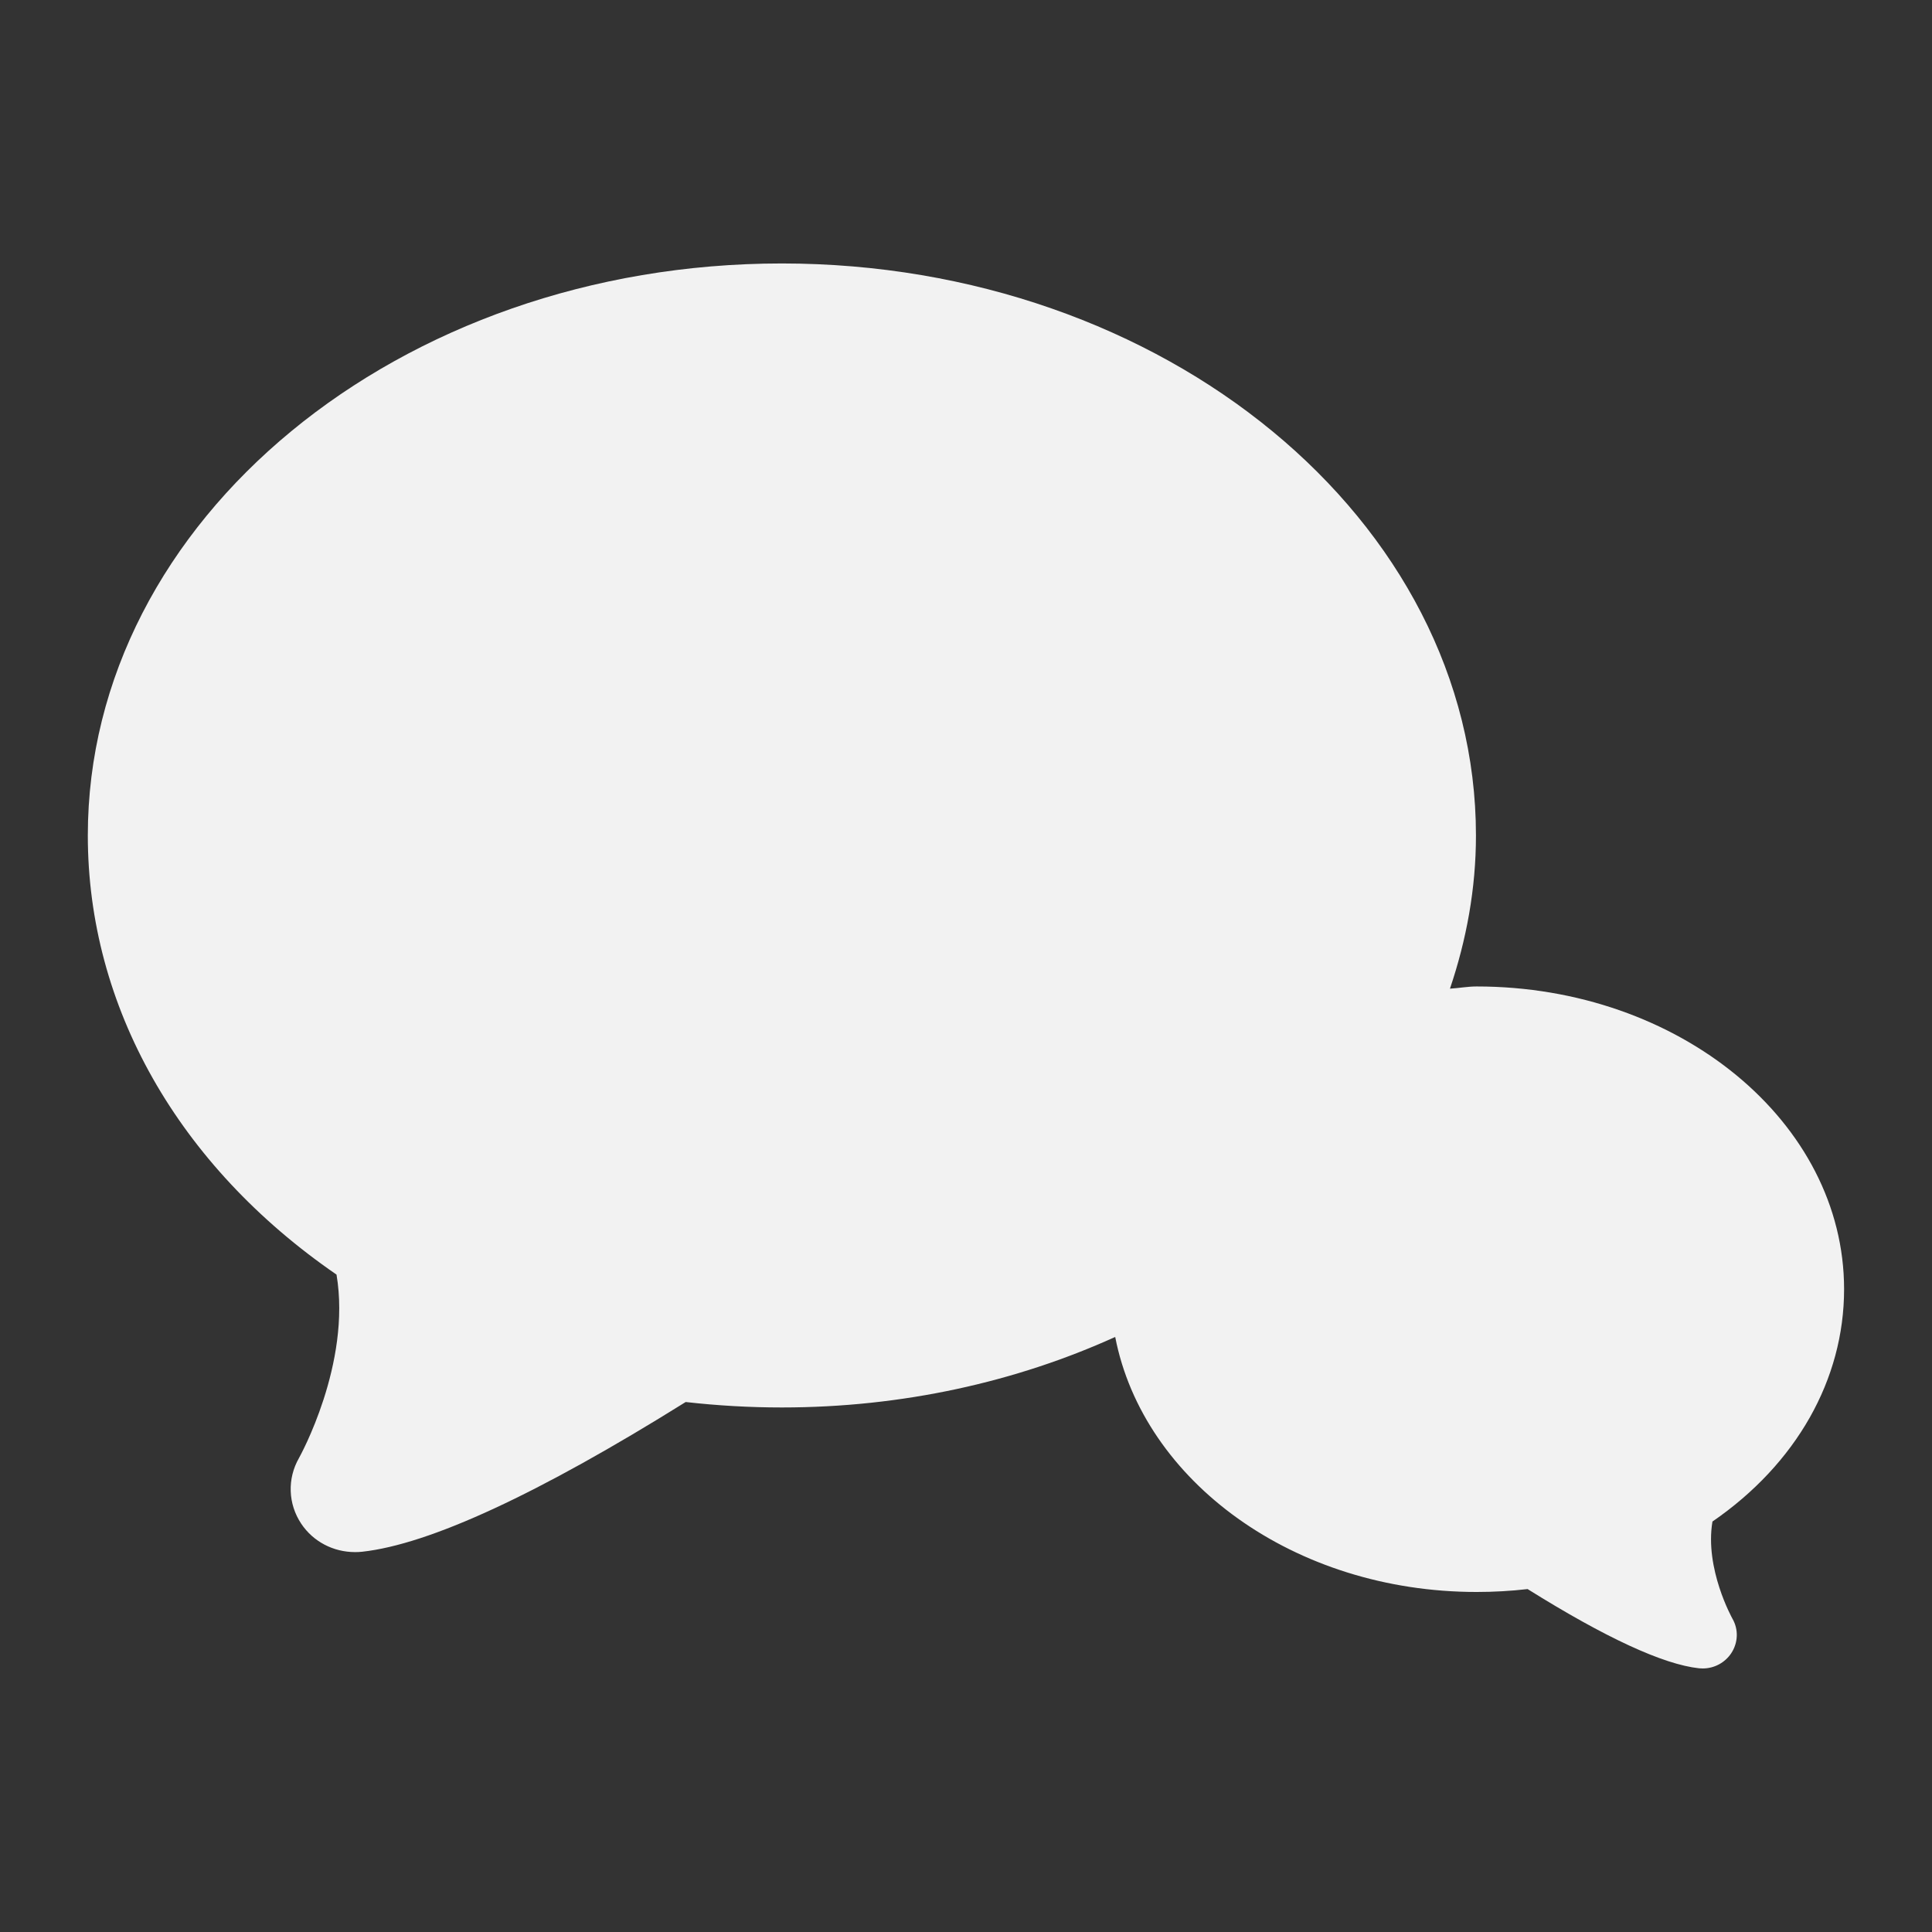 <svg xmlns="http://www.w3.org/2000/svg" viewBox="0 0 22 22">
 <rect x="0" y="0" width="22" height="22" fill="#333333" stroke="none"/>
 <defs id="defs3051">
   <style type="text/css" id="current-color-scheme">
     .ColorScheme-Text {
       color:#f2f2f2;
     }
     </style>
 </defs>
   <path
      style="fill:currentColor;fill-opacity:1;stroke:none"
      d="m8.903 3c-4.358 0-7.903 2.922-7.903 6.514 0 1.948 1.029 3.76 2.832 5.0.171 1.015-.421 2.077-.427 2.088-.135.235-.126.523.026.75.136.203.365.322.612.322.026 0 .053-.001.08-.004.768-.084 2.006-.657 3.685-1.705.362.041.729.062 1.095.062 1.375 0 2.669-.292 3.796-.803.319 1.642 2.036 2.904 4.116 2.904.194 0 .389-.011.58-.033.888.555 1.545.858 1.952.902.014.001.028.002.042.002.131 0 .252-.065.324-.172.08-.12.086-.272.014-.396-.003-.006-.317-.568-.227-1.105.954-.656 1.499-1.616 1.499-2.646 0-1.901-1.877-3.447-4.184-3.447-.104 0-.202.019-.304.025.188-.556.296-1.139.296-1.744 0-3.591-3.547-6.514-7.905-6.514z"
      class="ColorScheme-Text" />
</svg> 
